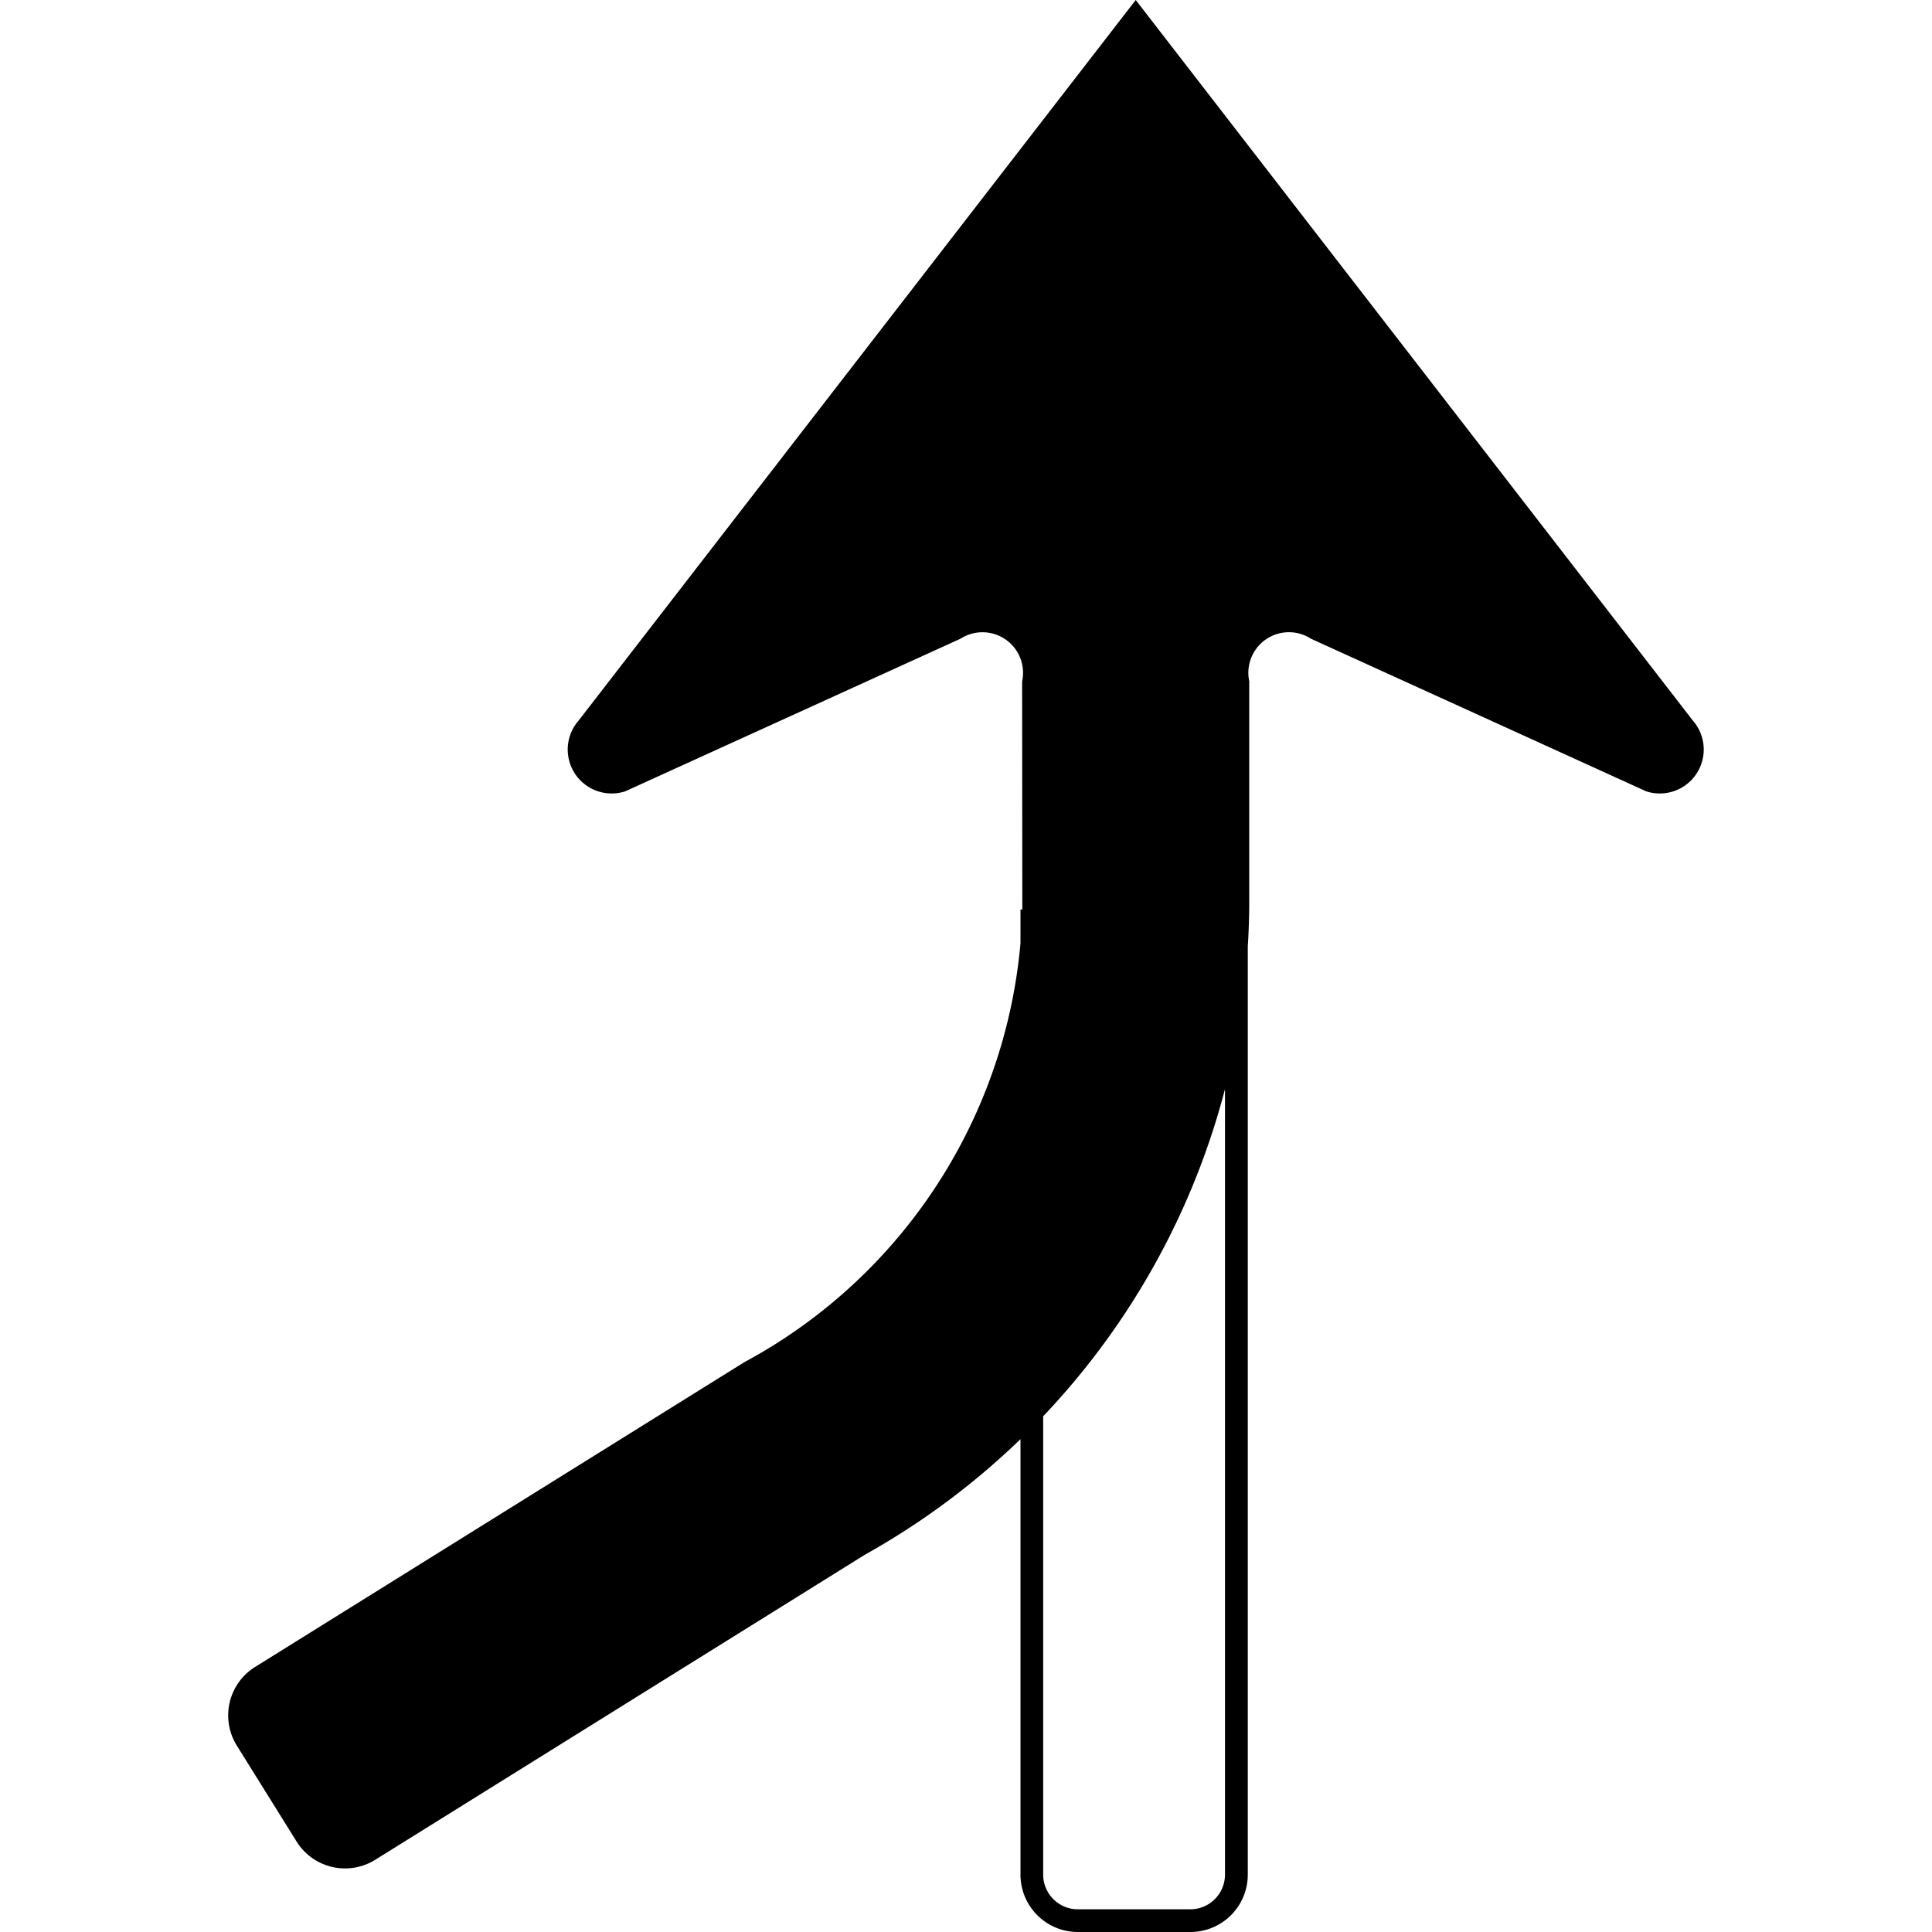 <?xml version="1.0" encoding="UTF-8" standalone="no"?>
<svg
   xmlns:dc="http://purl.org/dc/elements/1.1/"
   xmlns:cc="http://creativecommons.org/ns#"
   xmlns:rdf="http://www.w3.org/1999/02/22-rdf-syntax-ns#"
   xmlns:svg="http://www.w3.org/2000/svg"
   xmlns="http://www.w3.org/2000/svg"
   xmlns:sodipodi="http://sodipodi.sourceforge.net/DTD/sodipodi-0.dtd"
   xmlns:inkscape="http://www.inkscape.org/namespaces/inkscape"
   inkscape:version="1.0 (4035a4fb49, 2020-05-01)"
   sodipodi:docname="merge_slight_right.svg"
   version="1.1"
   viewBox="0 0 20 20"
   height="20"
   width="20"
   data-name="WORKING ICONS"
   id="WORKING_ICONS">
  <defs
     id="defs9" />
  <sodipodi:namedview
     inkscape:current-layer="WORKING_ICONS"
     inkscape:window-maximized="1"
     inkscape:window-y="22"
     inkscape:window-x="-8"
     inkscape:cy="14.591693"
     inkscape:cx="8.8155659"
     inkscape:zoom="21.5"
     showgrid="false"
     id="namedview7"
     inkscape:window-height="1027"
     inkscape:window-width="1920"
     inkscape:pageshadow="2"
     inkscape:pageopacity="0"
     guidetolerance="10"
     gridtolerance="10"
     objecttolerance="10"
     borderopacity="1"
     bordercolor="#666666"
     pagecolor="#ffffff" />
  <title
     id="title2">direction</title>
  <path
     style="stroke-width:1.176"
     id="path4"
     d="M 12.681,9.651 V 19.406 a 0.359,0.359 0 0 1 -0.358,0.359 H 11.158 A 0.359,0.359 0 0 1 10.799,19.406 V 9.651 h 1.882 M 12.916,9.416 H 10.564 V 19.406 A 0.594,0.594 0 0 0 11.158,20 h 1.165 a 0.594,0.594 0 0 0 0.594,-0.594 v -9.99 0 z M 17.524,7.459 11.757,0 5.99,7.459 A 0.455,0.455 0 0 0 6.472,8.192 L 9.943,6.612 a 0.42,0.42 0 0 1 0.638,0.442 l 0.002,2.394 A 5.476,5.476 0 0 1 7.704,14.102 L 2.641,17.256 a 0.591,0.591 0 0 0 -0.189,0.815 l 0.618,0.992 a 0.591,0.591 0 0 0 0.815,0.189 L 8.954,16.094 A 7.763,7.763 0 0 0 12.932,9.367 V 7.056 h 0.001 a 0.42,0.42 0 0 1 0.638,-0.444 l 3.471,1.58 A 0.455,0.455 0 0 0 17.524,7.459 Z"
     fill="#000000" />
</svg>
